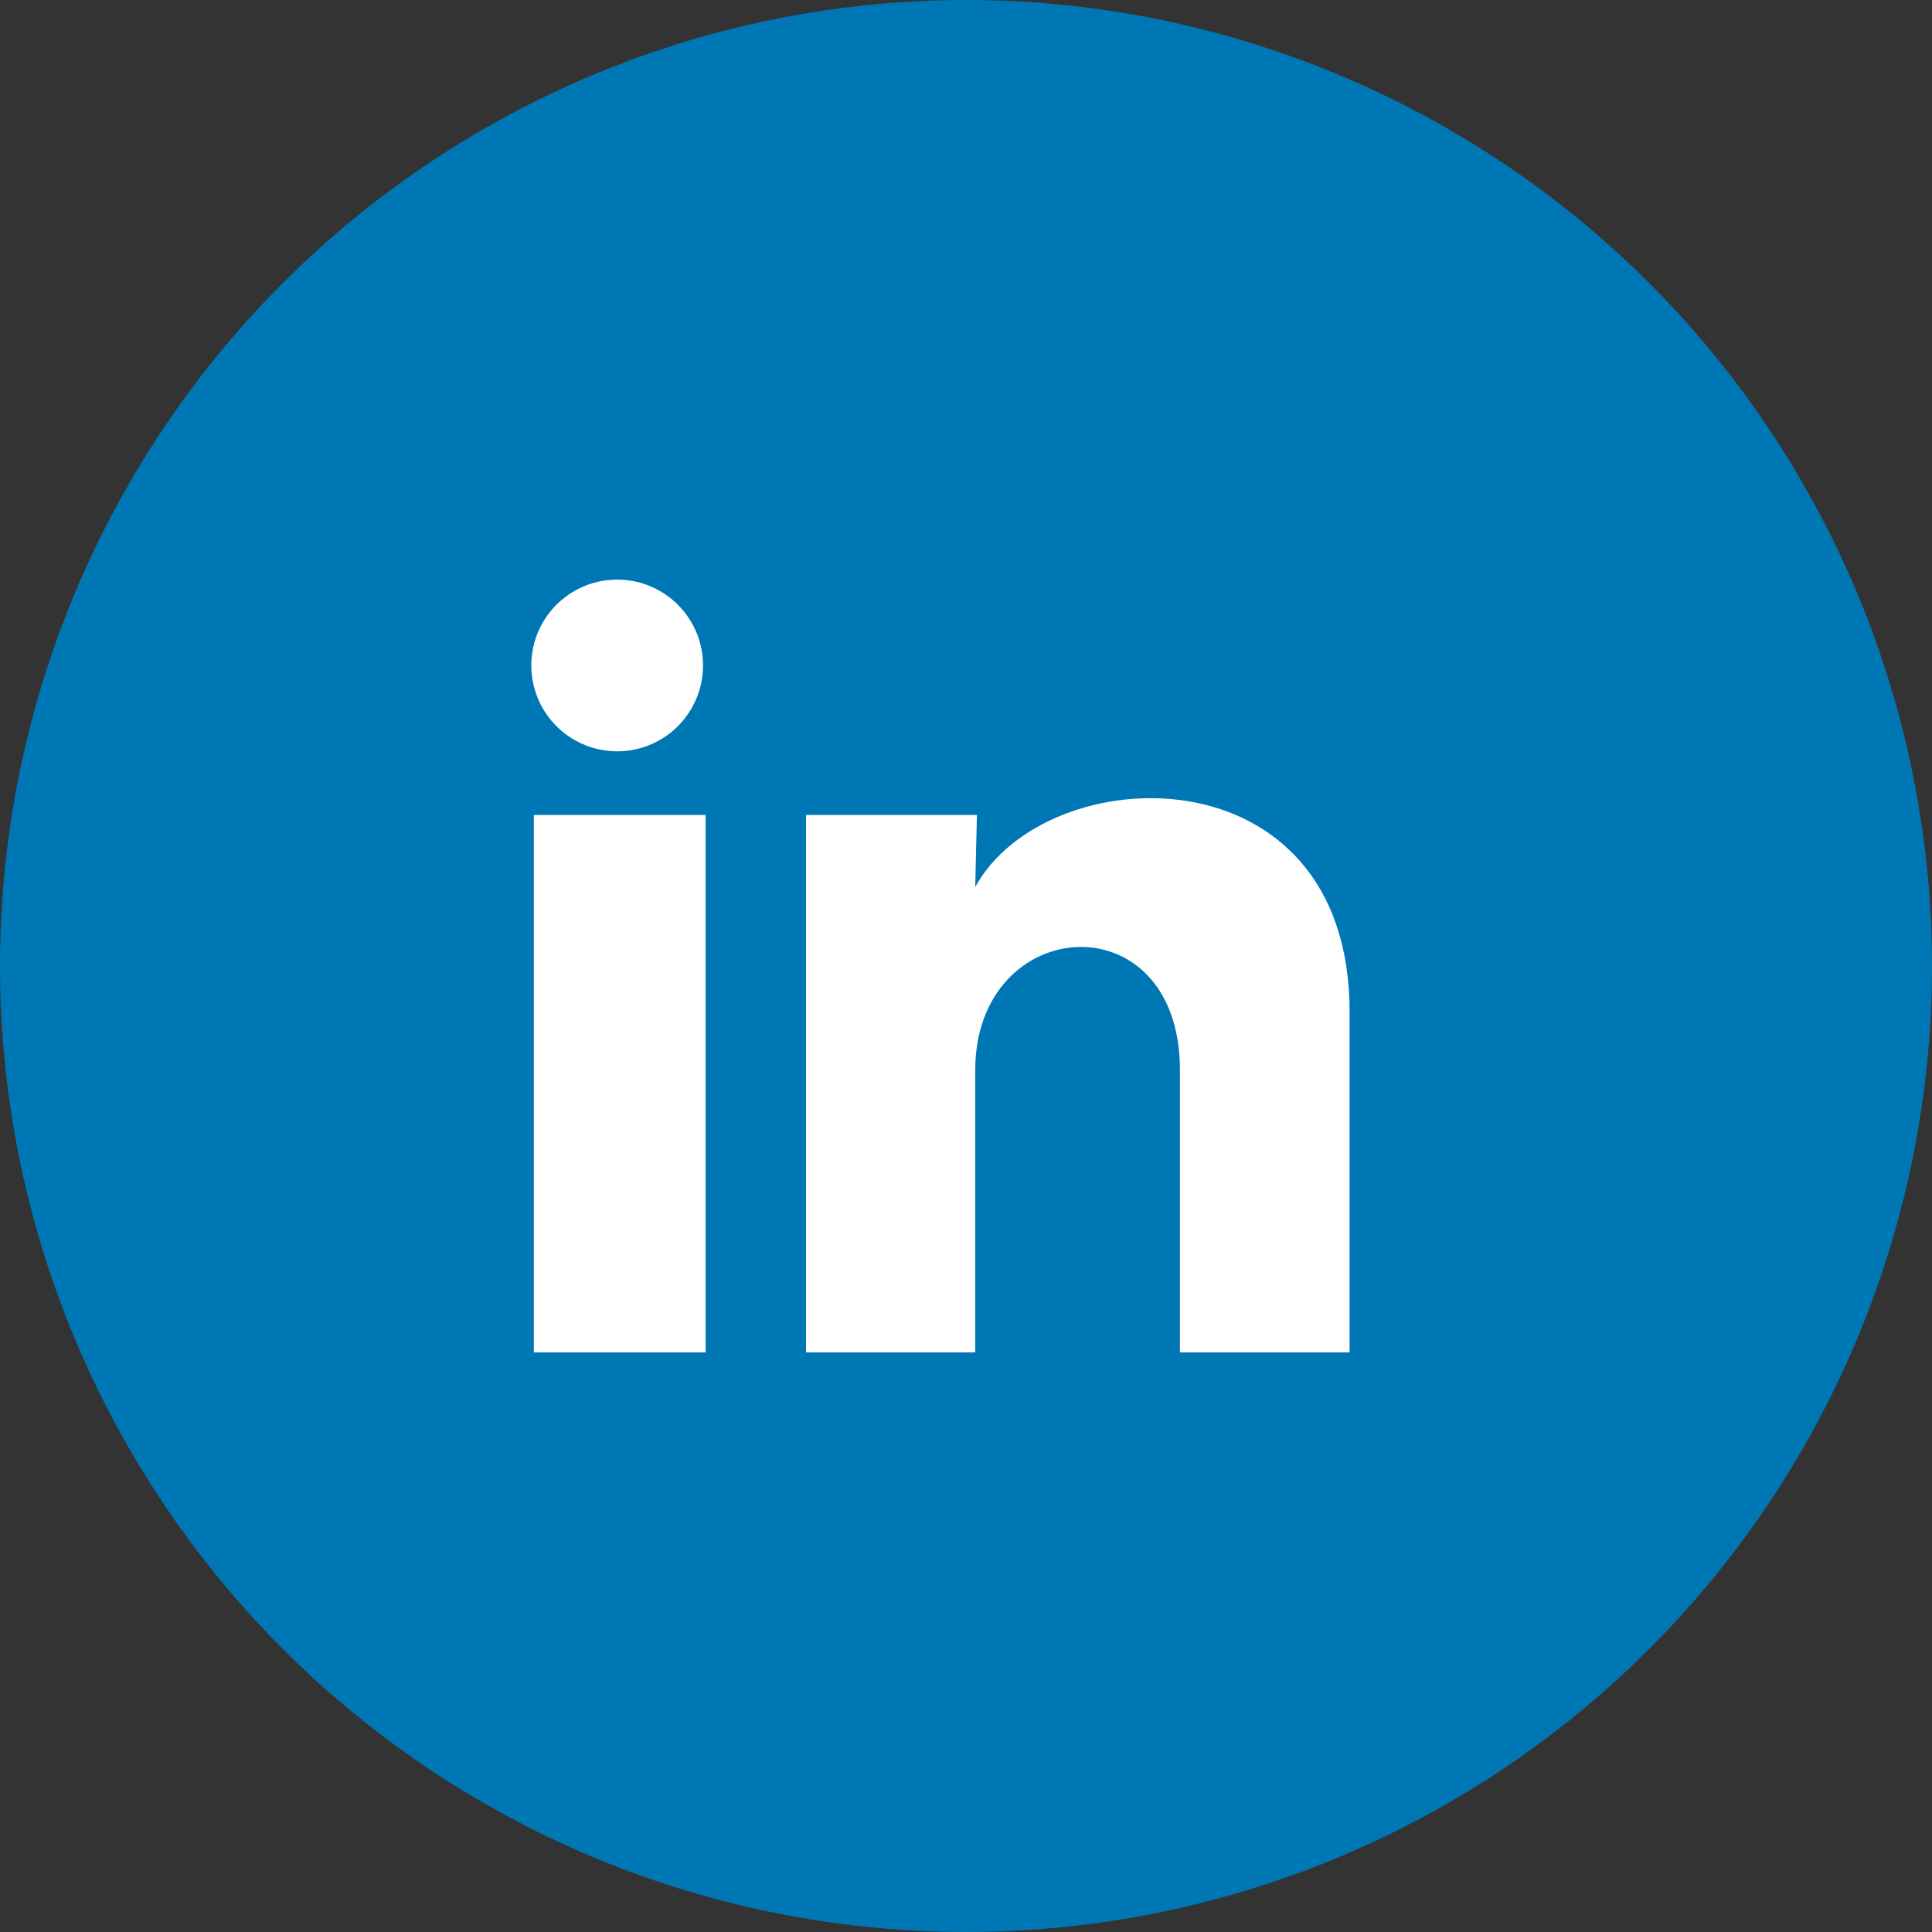 <svg width="40" height="40" viewBox="0 0 40 40" fill="none" xmlns="http://www.w3.org/2000/svg">
<rect x="0" y="0" width="40" height="40" fill="#333333" stroke="none"/>
<g clip-path="url(#clip0_2997_228227)">
<circle cx="20" cy="20" r="19.5" fill="#0077B5" stroke="#0077B5"/>
<path d="M14.555 13.778C14.555 14.502 14.116 15.154 13.445 15.425C12.774 15.697 12.006 15.535 11.502 15.015C10.998 14.496 10.859 13.723 11.151 13.06C11.443 12.398 12.108 11.979 12.831 12.001C13.792 12.03 14.556 12.817 14.555 13.778ZM14.609 16.872H11.053V28H14.609V16.872ZM20.226 16.872H16.689V28H20.191V22.16C20.191 18.907 24.43 18.605 24.43 22.16V28H27.942V20.951C27.942 15.467 21.666 15.672 20.191 18.365L20.226 16.872Z" fill="white"/>
</g>
<defs>
<clipPath id="clip0_2997_228227">
<rect width="40" height="40" fill="white"/>
</clipPath>
</defs>
</svg>
